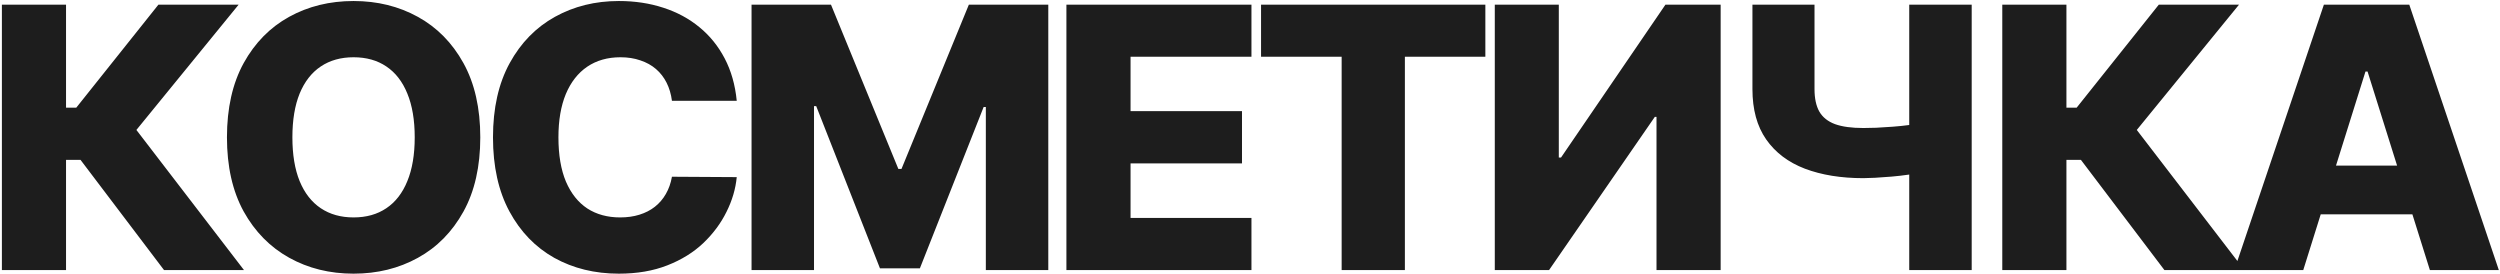 <?xml version="1.0" encoding="UTF-8"?> <svg xmlns="http://www.w3.org/2000/svg" width="1148" height="126" viewBox="0 0 1148 126" fill="none"> <path d="M75.309 124L36.988 73.421H30.323V124H0.868V2.134H30.323V49.441H35.024L72.75 2.134H109.584L62.634 59.675L112.023 124H75.309ZM220.547 63.067C220.547 76.475 217.969 87.841 212.812 97.163C207.655 106.486 200.673 113.567 191.866 118.407C183.099 123.246 173.261 125.666 162.352 125.666C151.403 125.666 141.545 123.226 132.778 118.347C124.011 113.468 117.049 106.387 111.892 97.104C106.774 87.781 104.216 76.436 104.216 63.067C104.216 49.659 106.774 38.293 111.892 28.971C117.049 19.648 124.011 12.567 132.778 7.728C141.545 2.888 151.403 0.468 162.352 0.468C173.261 0.468 183.099 2.888 191.866 7.728C200.673 12.567 207.655 19.648 212.812 28.971C217.969 38.293 220.547 49.659 220.547 63.067ZM190.438 63.067C190.438 55.133 189.307 48.429 187.046 42.955C184.825 37.48 181.612 33.335 177.407 30.518C173.241 27.701 168.223 26.293 162.352 26.293C156.52 26.293 151.502 27.701 147.297 30.518C143.092 33.335 139.859 37.48 137.598 42.955C135.376 48.429 134.266 55.133 134.266 63.067C134.266 71.001 135.376 77.705 137.598 83.18C139.859 88.654 143.092 92.8 147.297 95.616C151.502 98.433 156.52 99.841 162.352 99.841C168.223 99.841 173.241 98.433 177.407 95.616C181.612 92.8 184.825 88.654 187.046 83.18C189.307 77.705 190.438 71.001 190.438 63.067ZM338.31 46.287H308.557C308.161 43.232 307.347 40.475 306.118 38.016C304.888 35.556 303.261 33.454 301.238 31.708C299.215 29.963 296.815 28.634 294.038 27.721C291.301 26.769 288.266 26.293 284.934 26.293C279.023 26.293 273.926 27.741 269.641 30.637C265.397 33.533 262.124 37.718 259.823 43.193C257.562 48.667 256.431 55.292 256.431 63.067C256.431 71.16 257.582 77.943 259.883 83.418C262.223 88.853 265.496 92.958 269.701 95.735C273.945 98.472 278.964 99.841 284.756 99.841C288.008 99.841 290.964 99.424 293.622 98.591C296.319 97.758 298.68 96.549 300.703 94.962C302.766 93.335 304.452 91.372 305.761 89.071C307.109 86.73 308.042 84.092 308.557 81.157L338.31 81.335C337.794 86.73 336.227 92.046 333.609 97.282C331.03 102.519 327.48 107.299 322.958 111.623C318.435 115.907 312.921 119.319 306.415 121.858C299.949 124.397 292.531 125.666 284.16 125.666C273.132 125.666 263.254 123.246 254.527 118.407C245.839 113.527 238.977 106.426 233.938 97.104C228.9 87.781 226.381 76.436 226.381 63.067C226.381 49.659 228.94 38.293 234.057 28.971C239.175 19.648 246.097 12.567 254.825 7.728C263.552 2.888 273.331 0.468 284.16 0.468C291.539 0.468 298.362 1.5 304.63 3.562C310.898 5.586 316.412 8.561 321.172 12.488C325.933 16.376 329.801 21.156 332.776 26.829C335.751 32.502 337.596 38.987 338.31 46.287ZM345.111 2.134H381.587L412.529 77.586H413.958L444.9 2.134H481.377V124H452.695V49.143H451.684L422.407 123.226H404.08L374.803 48.727H373.792V124H345.111V2.134ZM489.695 124V2.134H574.667V26.055H519.15V51.047H570.324V75.028H519.15V100.079H574.667V124H489.695ZM579.073 26.055V2.134H682.076V26.055H645.124V124H616.085V26.055H579.073ZM686.407 2.134H715.803V72.35H716.814L764.775 2.134H790.124V124H760.669V53.665H759.896L711.34 124H686.407V2.134ZM804.72 2.134H833.223V40.931C833.223 45.176 833.957 48.608 835.424 51.226C836.932 53.844 839.332 55.768 842.625 56.998C845.917 58.188 850.261 58.783 855.656 58.783C857.124 58.783 859.068 58.743 861.488 58.664C863.907 58.545 866.446 58.386 869.104 58.188C871.802 57.989 874.301 57.731 876.602 57.414C878.942 57.097 880.767 56.74 882.076 56.343V79.014C880.688 79.451 878.784 79.847 876.364 80.204C873.944 80.561 871.365 80.859 868.628 81.097C865.891 81.335 863.352 81.514 861.012 81.633C858.671 81.752 856.886 81.811 855.656 81.811C845.421 81.811 836.476 80.363 828.819 77.467C821.163 74.532 815.233 70.049 811.028 64.019C806.823 57.989 804.72 50.293 804.72 40.931V2.134ZM876.721 2.134H905.402V124H876.721V2.134ZM993.888 124L955.567 73.421H948.902V124H919.448V2.134H948.902V49.441H953.603L991.329 2.134H1028.16L981.214 59.675L1030.6 124H993.888ZM1057.66 124H1026.01L1067.13 2.134H1106.34L1147.46 124H1115.8L1087.18 32.839H1086.23L1057.66 124ZM1053.44 76.039H1119.61V98.413H1053.44V76.039Z" fill="#1D1D1D"></path> </svg> 